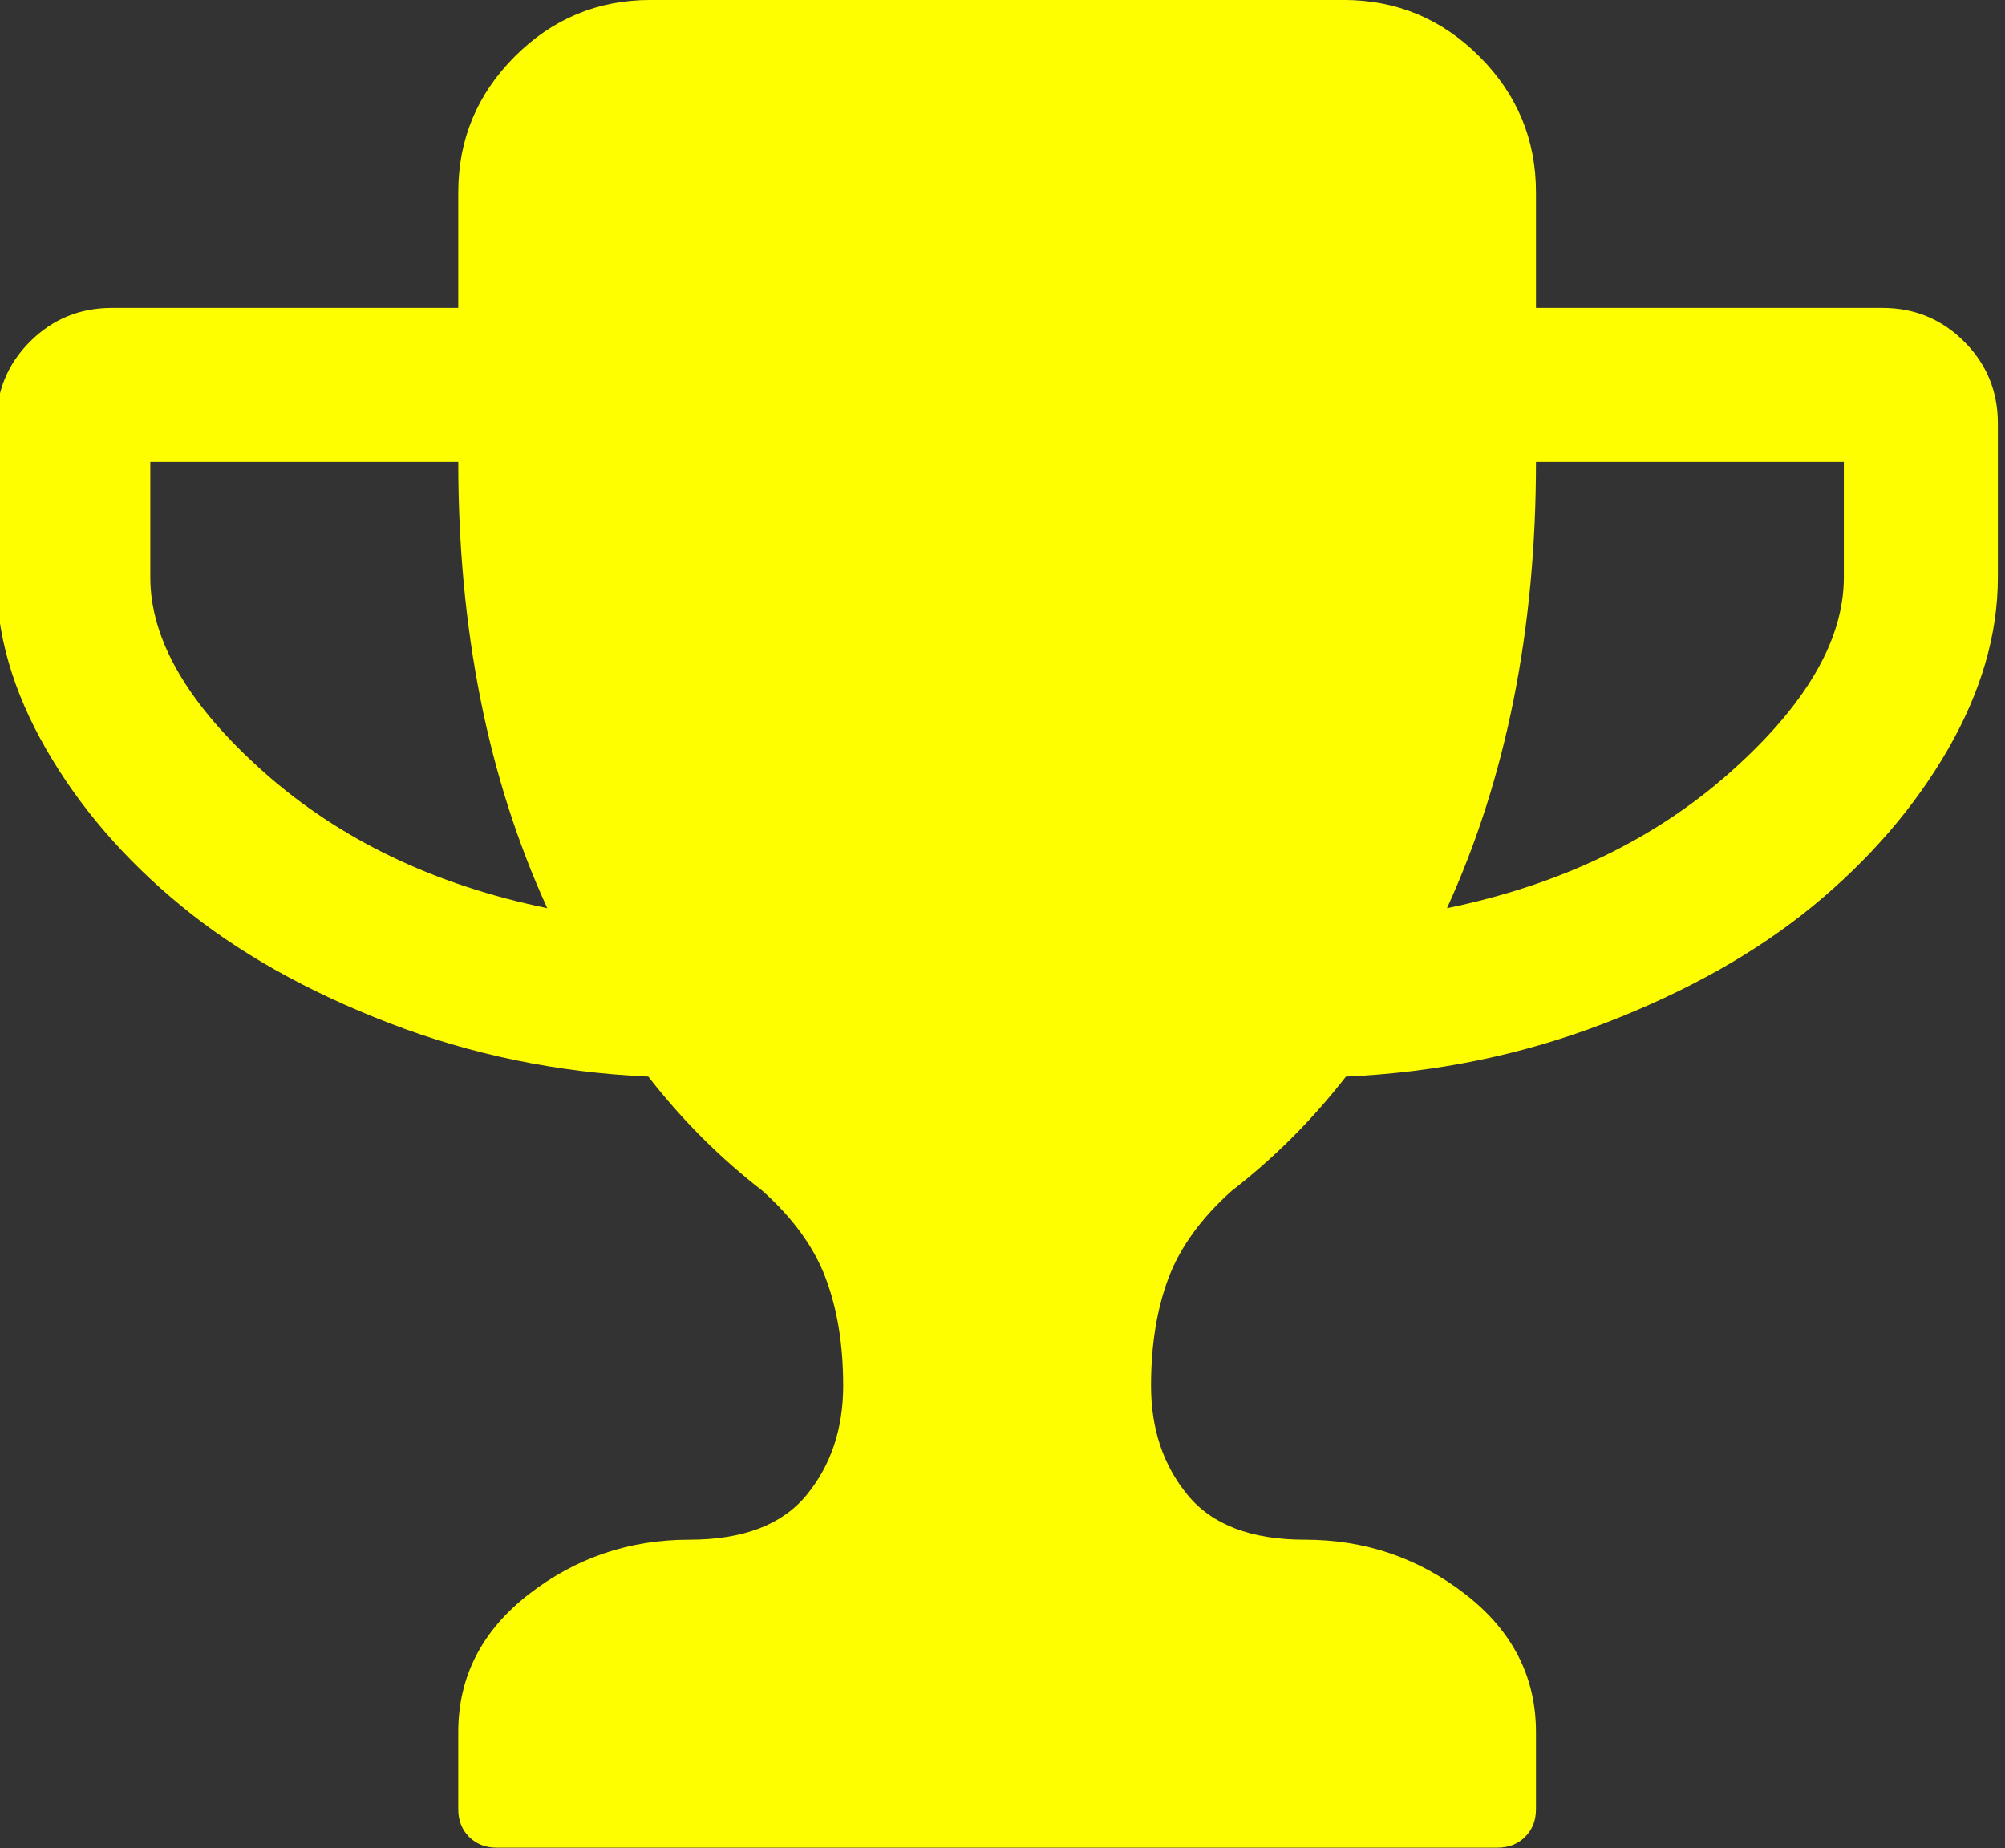 <?xml version="1.0" encoding="UTF-8" standalone="no"?>
<!DOCTYPE svg PUBLIC "-//W3C//DTD SVG 1.1//EN" "http://www.w3.org/Graphics/SVG/1.1/DTD/svg11.dtd">
<svg width="100%" height="100%" viewBox="0 0 217 200" version="1.1" xmlns="http://www.w3.org/2000/svg" xmlns:xlink="http://www.w3.org/1999/xlink" xml:space="preserve" xmlns:serif="http://www.serif.com/" style="fill-rule:evenodd;clip-rule:evenodd;stroke-linejoin:round;stroke-miterlimit:2;">
    <rect x="0" y="0" width="217" height="200" fill="#333333" stroke="none"/>
    <g transform="matrix(1,0,0,1,-1768.75,-291.505)">
        <g transform="matrix(0.972,0,0,0.972,50.104,271.637)">
            <path d="M1829.09,121.552C1822.48,107.088 1819.18,90.525 1819.18,71.864L1784.89,71.864L1784.89,84.721C1784.89,91.686 1789.11,98.918 1797.55,106.418C1805.99,113.918 1816.5,118.963 1829.09,121.552ZM1973.46,84.721L1973.46,71.864L1939.18,71.864C1939.18,90.525 1935.88,107.088 1929.27,121.552C1941.86,118.963 1952.37,113.918 1960.81,106.418C1969.25,98.918 1973.46,91.686 1973.46,84.721ZM1990.61,67.579L1990.61,84.721C1990.61,91.061 1988.75,97.445 1985.05,103.873C1981.34,110.302 1976.34,116.105 1970.05,121.284C1963.75,126.463 1956.03,130.815 1946.88,134.342C1937.73,137.869 1928.11,139.855 1918.02,140.302C1914.27,145.123 1910.03,149.364 1905.3,153.025C1901.9,156.061 1899.56,159.297 1898.26,162.735C1896.97,166.172 1896.32,170.168 1896.32,174.721C1896.32,179.543 1897.68,183.605 1900.41,186.909C1903.13,190.213 1907.48,191.864 1913.46,191.864C1920.16,191.864 1926.12,193.896 1931.34,197.958C1936.57,202.021 1939.18,207.132 1939.18,213.293L1939.18,221.864C1939.18,223.114 1938.78,224.141 1937.97,224.945C1937.17,225.748 1936.14,226.15 1934.89,226.15L1823.46,226.15C1822.21,226.15 1821.19,225.748 1820.38,224.945C1819.58,224.141 1819.18,223.114 1819.18,221.864L1819.18,213.293C1819.18,207.132 1821.79,202.021 1827.01,197.958C1832.24,193.896 1838.2,191.864 1844.89,191.864C1850.88,191.864 1855.23,190.213 1857.95,186.909C1860.67,183.605 1862.04,179.543 1862.04,174.721C1862.04,170.168 1861.39,166.172 1860.09,162.735C1858.8,159.297 1856.45,156.061 1853.06,153.025C1848.33,149.364 1844.09,145.123 1840.34,140.302C1830.25,139.855 1820.63,137.869 1811.48,134.342C1802.33,130.815 1794.6,126.463 1788.31,121.284C1782.01,116.105 1777.01,110.302 1773.31,103.873C1769.6,97.445 1767.75,91.061 1767.75,84.721L1767.75,67.579C1767.75,64.007 1769,60.971 1771.5,58.471C1774,55.971 1777.04,54.721 1780.61,54.721L1819.18,54.721L1819.18,41.864C1819.18,35.971 1821.28,30.927 1825.47,26.73C1829.67,22.534 1834.71,20.436 1840.61,20.436L1917.75,20.436C1923.64,20.436 1928.69,22.534 1932.88,26.73C1937.08,30.927 1939.18,35.971 1939.18,41.864L1939.18,54.721L1977.75,54.721C1981.32,54.721 1984.36,55.971 1986.86,58.471C1989.36,60.971 1990.61,64.007 1990.61,67.579Z" style="fill:rgb(255,254,0);fill-rule:nonzero;"/>
        </g>
    </g>
</svg>
